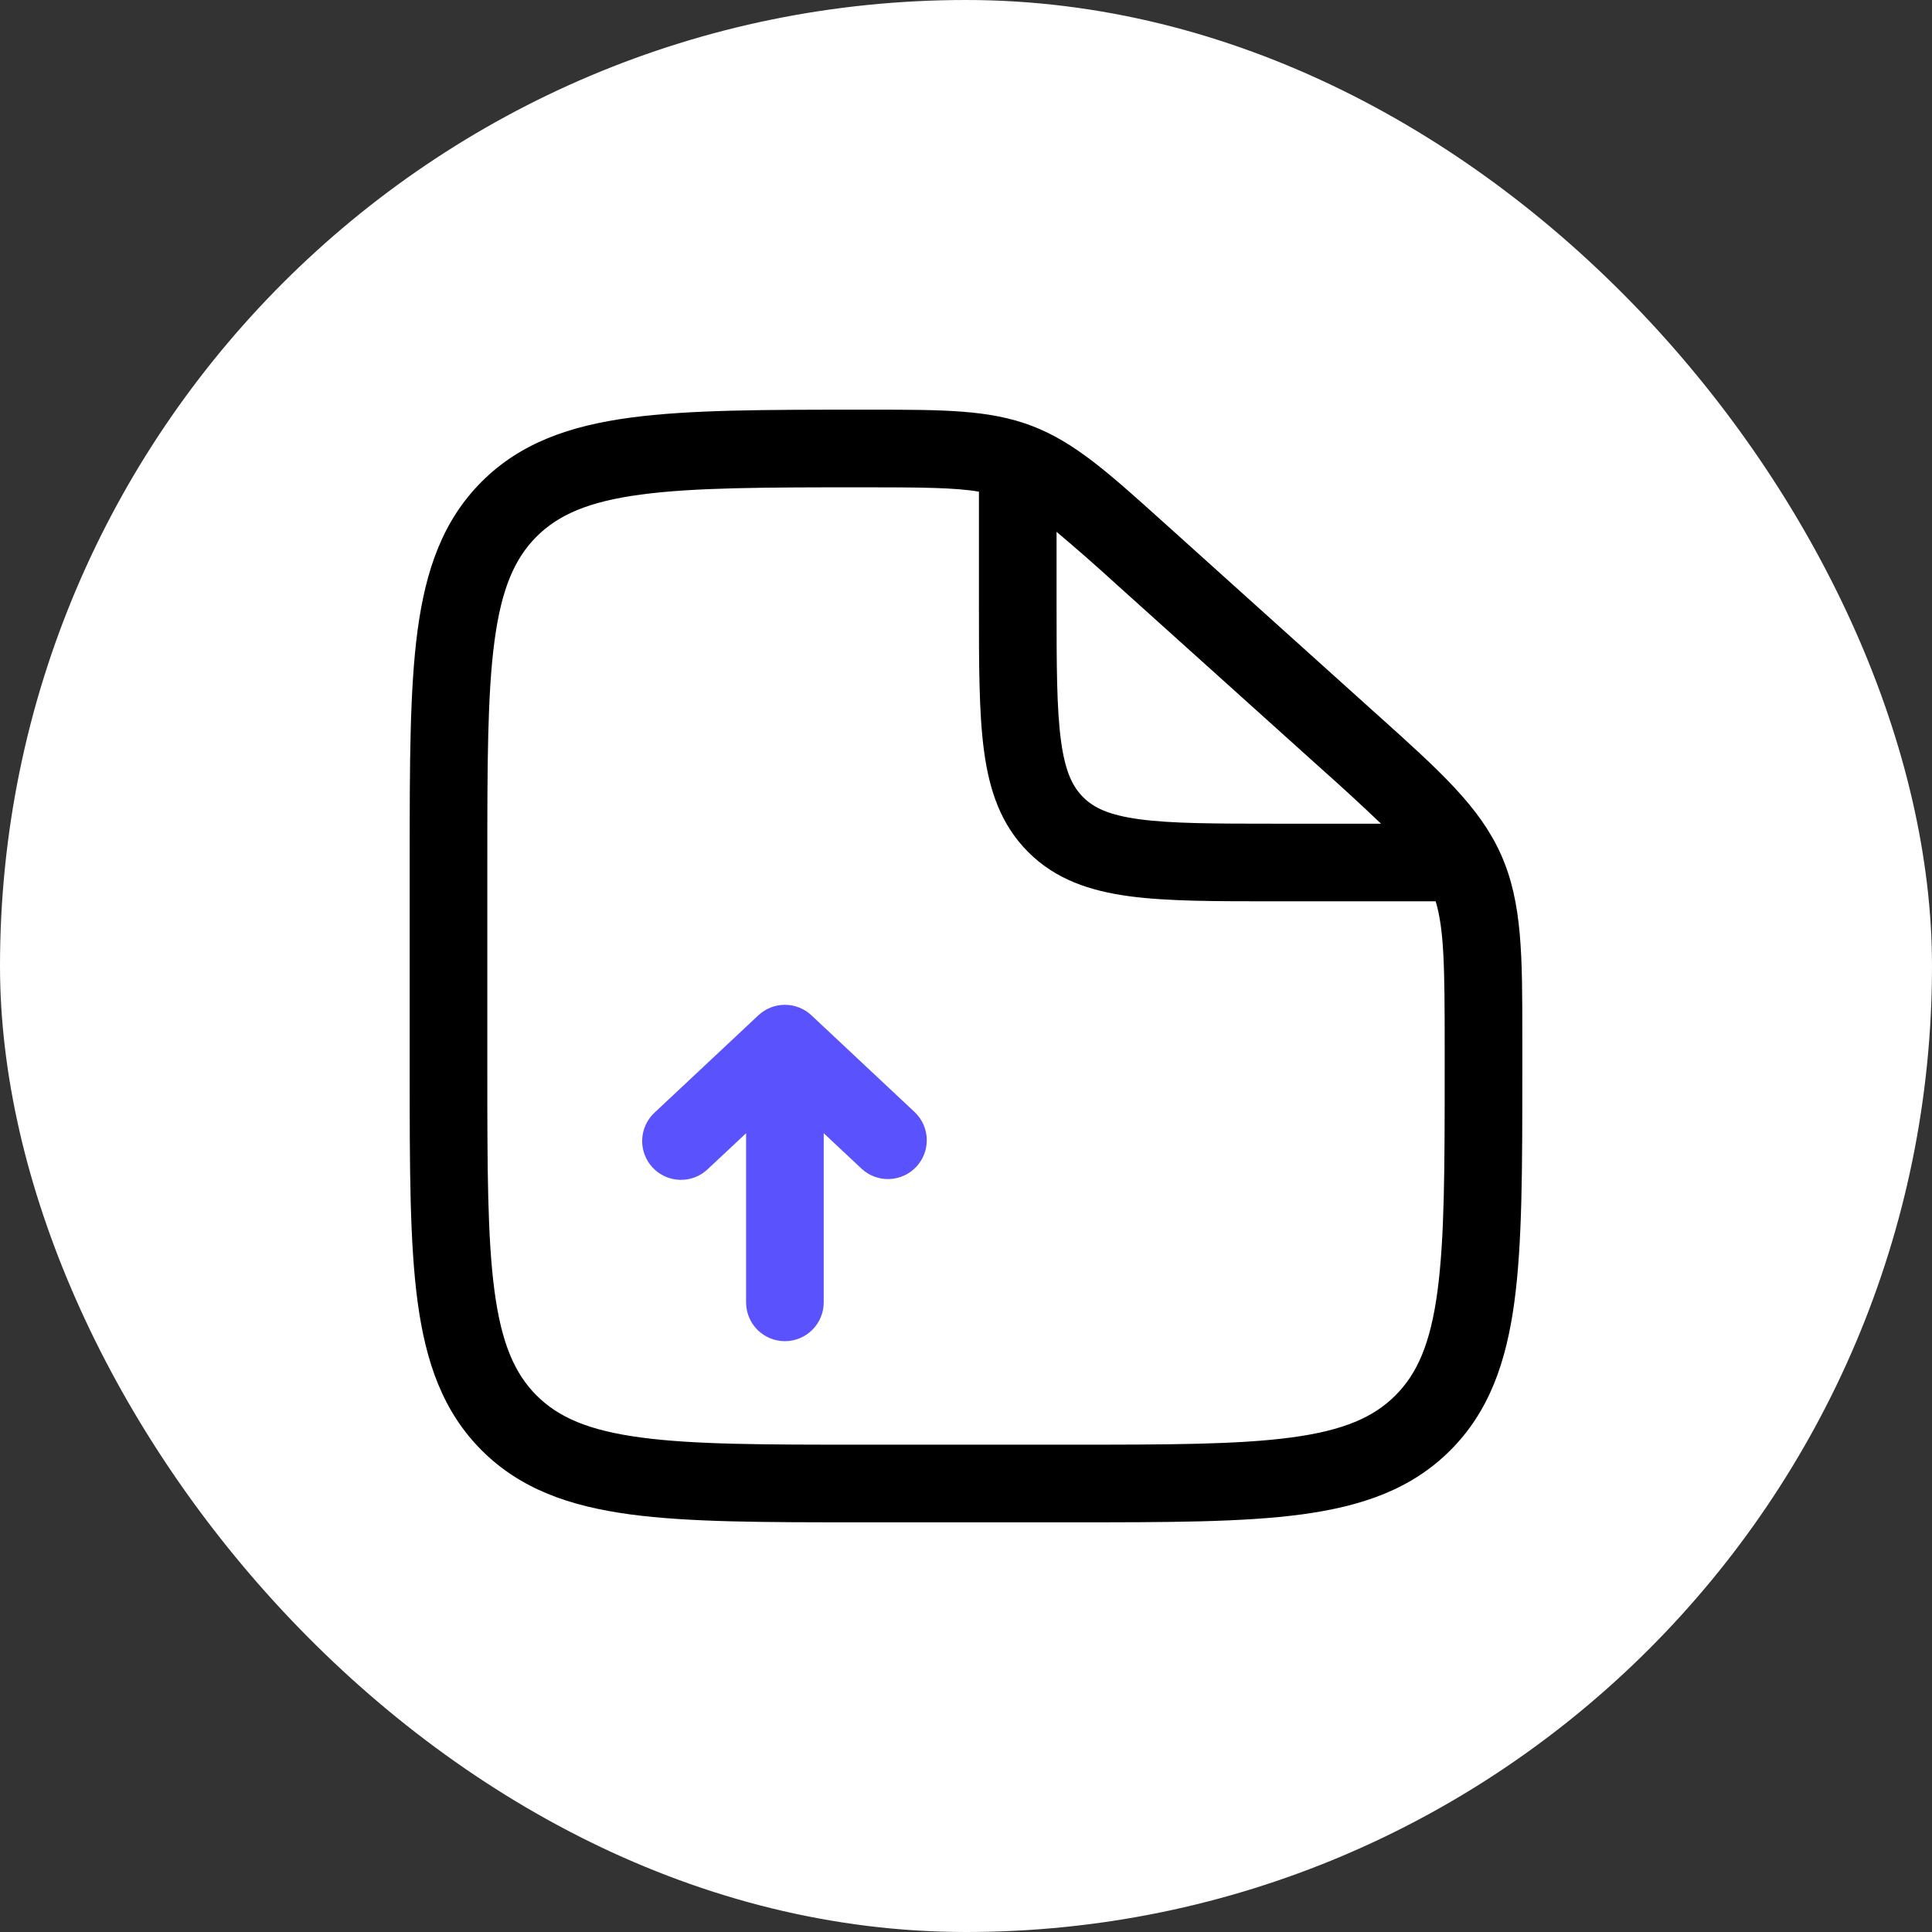 <svg xmlns="http://www.w3.org/2000/svg" width="112" height="112" viewBox="0 0 112 112" fill="none"><rect x="0" y="0" width="112" height="112" fill="#333333" stroke="none"/><rect width="112" height="112" rx="56" fill="white"></rect><path fill-rule="evenodd" clip-rule="evenodd" d="M56.75 28.502C55.37 28.268 53.486 28.25 50.09 28.25C44.339 28.25 40.25 28.256 37.154 28.67C34.118 29.075 32.375 29.84 31.106 31.106C29.837 32.375 29.075 34.115 28.67 37.133C28.256 40.217 28.25 44.279 28.25 50.003V62.003C28.25 67.721 28.256 71.783 28.67 74.867C29.075 77.885 29.837 79.625 31.106 80.897C32.375 82.163 34.115 82.925 37.133 83.33C40.217 83.747 44.279 83.75 50 83.75H62C67.721 83.75 71.786 83.744 74.87 83.33C77.885 82.925 79.625 82.163 80.894 80.894C82.163 79.625 82.925 77.885 83.33 74.867C83.744 71.786 83.75 67.721 83.75 62V60.689C83.75 56.081 83.72 53.897 83.228 52.25H73.838C70.439 52.25 67.664 52.25 65.468 51.956C63.179 51.647 61.193 50.981 59.606 49.394C58.019 47.807 57.353 45.824 57.044 43.529C56.75 41.339 56.75 38.561 56.75 35.159V28.502ZM61.25 30.83V35C61.25 38.6 61.256 41.072 61.505 42.929C61.745 44.723 62.177 45.602 62.789 46.211C63.398 46.823 64.277 47.255 66.071 47.495C67.928 47.744 70.4 47.75 74 47.75H80.06C78.909 46.654 77.739 45.578 76.55 44.522L64.673 33.833C63.553 32.809 62.411 31.808 61.25 30.83ZM50.525 23.75C54.68 23.75 57.365 23.75 59.834 24.695C62.303 25.643 64.289 27.431 67.364 30.2L67.685 30.488L79.559 41.177L79.934 41.513C83.486 44.708 85.784 46.775 87.017 49.547C88.253 52.319 88.253 55.409 88.25 60.185V62.168C88.25 67.682 88.25 72.05 87.791 75.467C87.317 78.983 86.321 81.83 84.077 84.077C81.83 86.321 78.983 87.317 75.467 87.791C72.047 88.25 67.682 88.25 62.168 88.25H49.832C44.318 88.25 39.95 88.25 36.533 87.791C33.017 87.317 30.17 86.321 27.923 84.077C25.679 81.83 24.683 78.983 24.209 75.467C23.75 72.047 23.75 67.682 23.75 62.168V49.832C23.75 44.318 23.75 39.95 24.209 36.533C24.683 33.017 25.679 30.17 27.923 27.923C30.173 25.676 33.026 24.683 36.557 24.209C39.989 23.75 44.378 23.75 49.922 23.75H50.525Z" fill="black"></path><path fill-rule="evenodd" clip-rule="evenodd" d="M47.04 58.859C46.623 58.468 46.072 58.25 45.501 58.25C44.929 58.25 44.379 58.468 43.962 58.859L37.962 64.484C37.741 64.684 37.563 64.927 37.437 65.198C37.311 65.468 37.24 65.761 37.228 66.059C37.217 66.357 37.264 66.654 37.368 66.933C37.473 67.213 37.631 67.469 37.835 67.686C38.039 67.904 38.285 68.079 38.557 68.201C38.829 68.323 39.123 68.389 39.421 68.397C39.719 68.404 40.016 68.352 40.294 68.244C40.572 68.135 40.825 67.973 41.04 67.766L43.251 65.696V75.5C43.251 76.096 43.488 76.669 43.91 77.091C44.332 77.513 44.904 77.75 45.501 77.75C46.097 77.75 46.67 77.513 47.092 77.091C47.514 76.669 47.751 76.096 47.751 75.5V65.693L49.962 67.766C50.399 68.164 50.975 68.374 51.565 68.35C52.156 68.327 52.714 68.072 53.118 67.641C53.522 67.21 53.74 66.637 53.726 66.046C53.711 65.456 53.465 64.894 53.04 64.484L47.04 58.859Z" fill="#5A53FD"></path></svg>